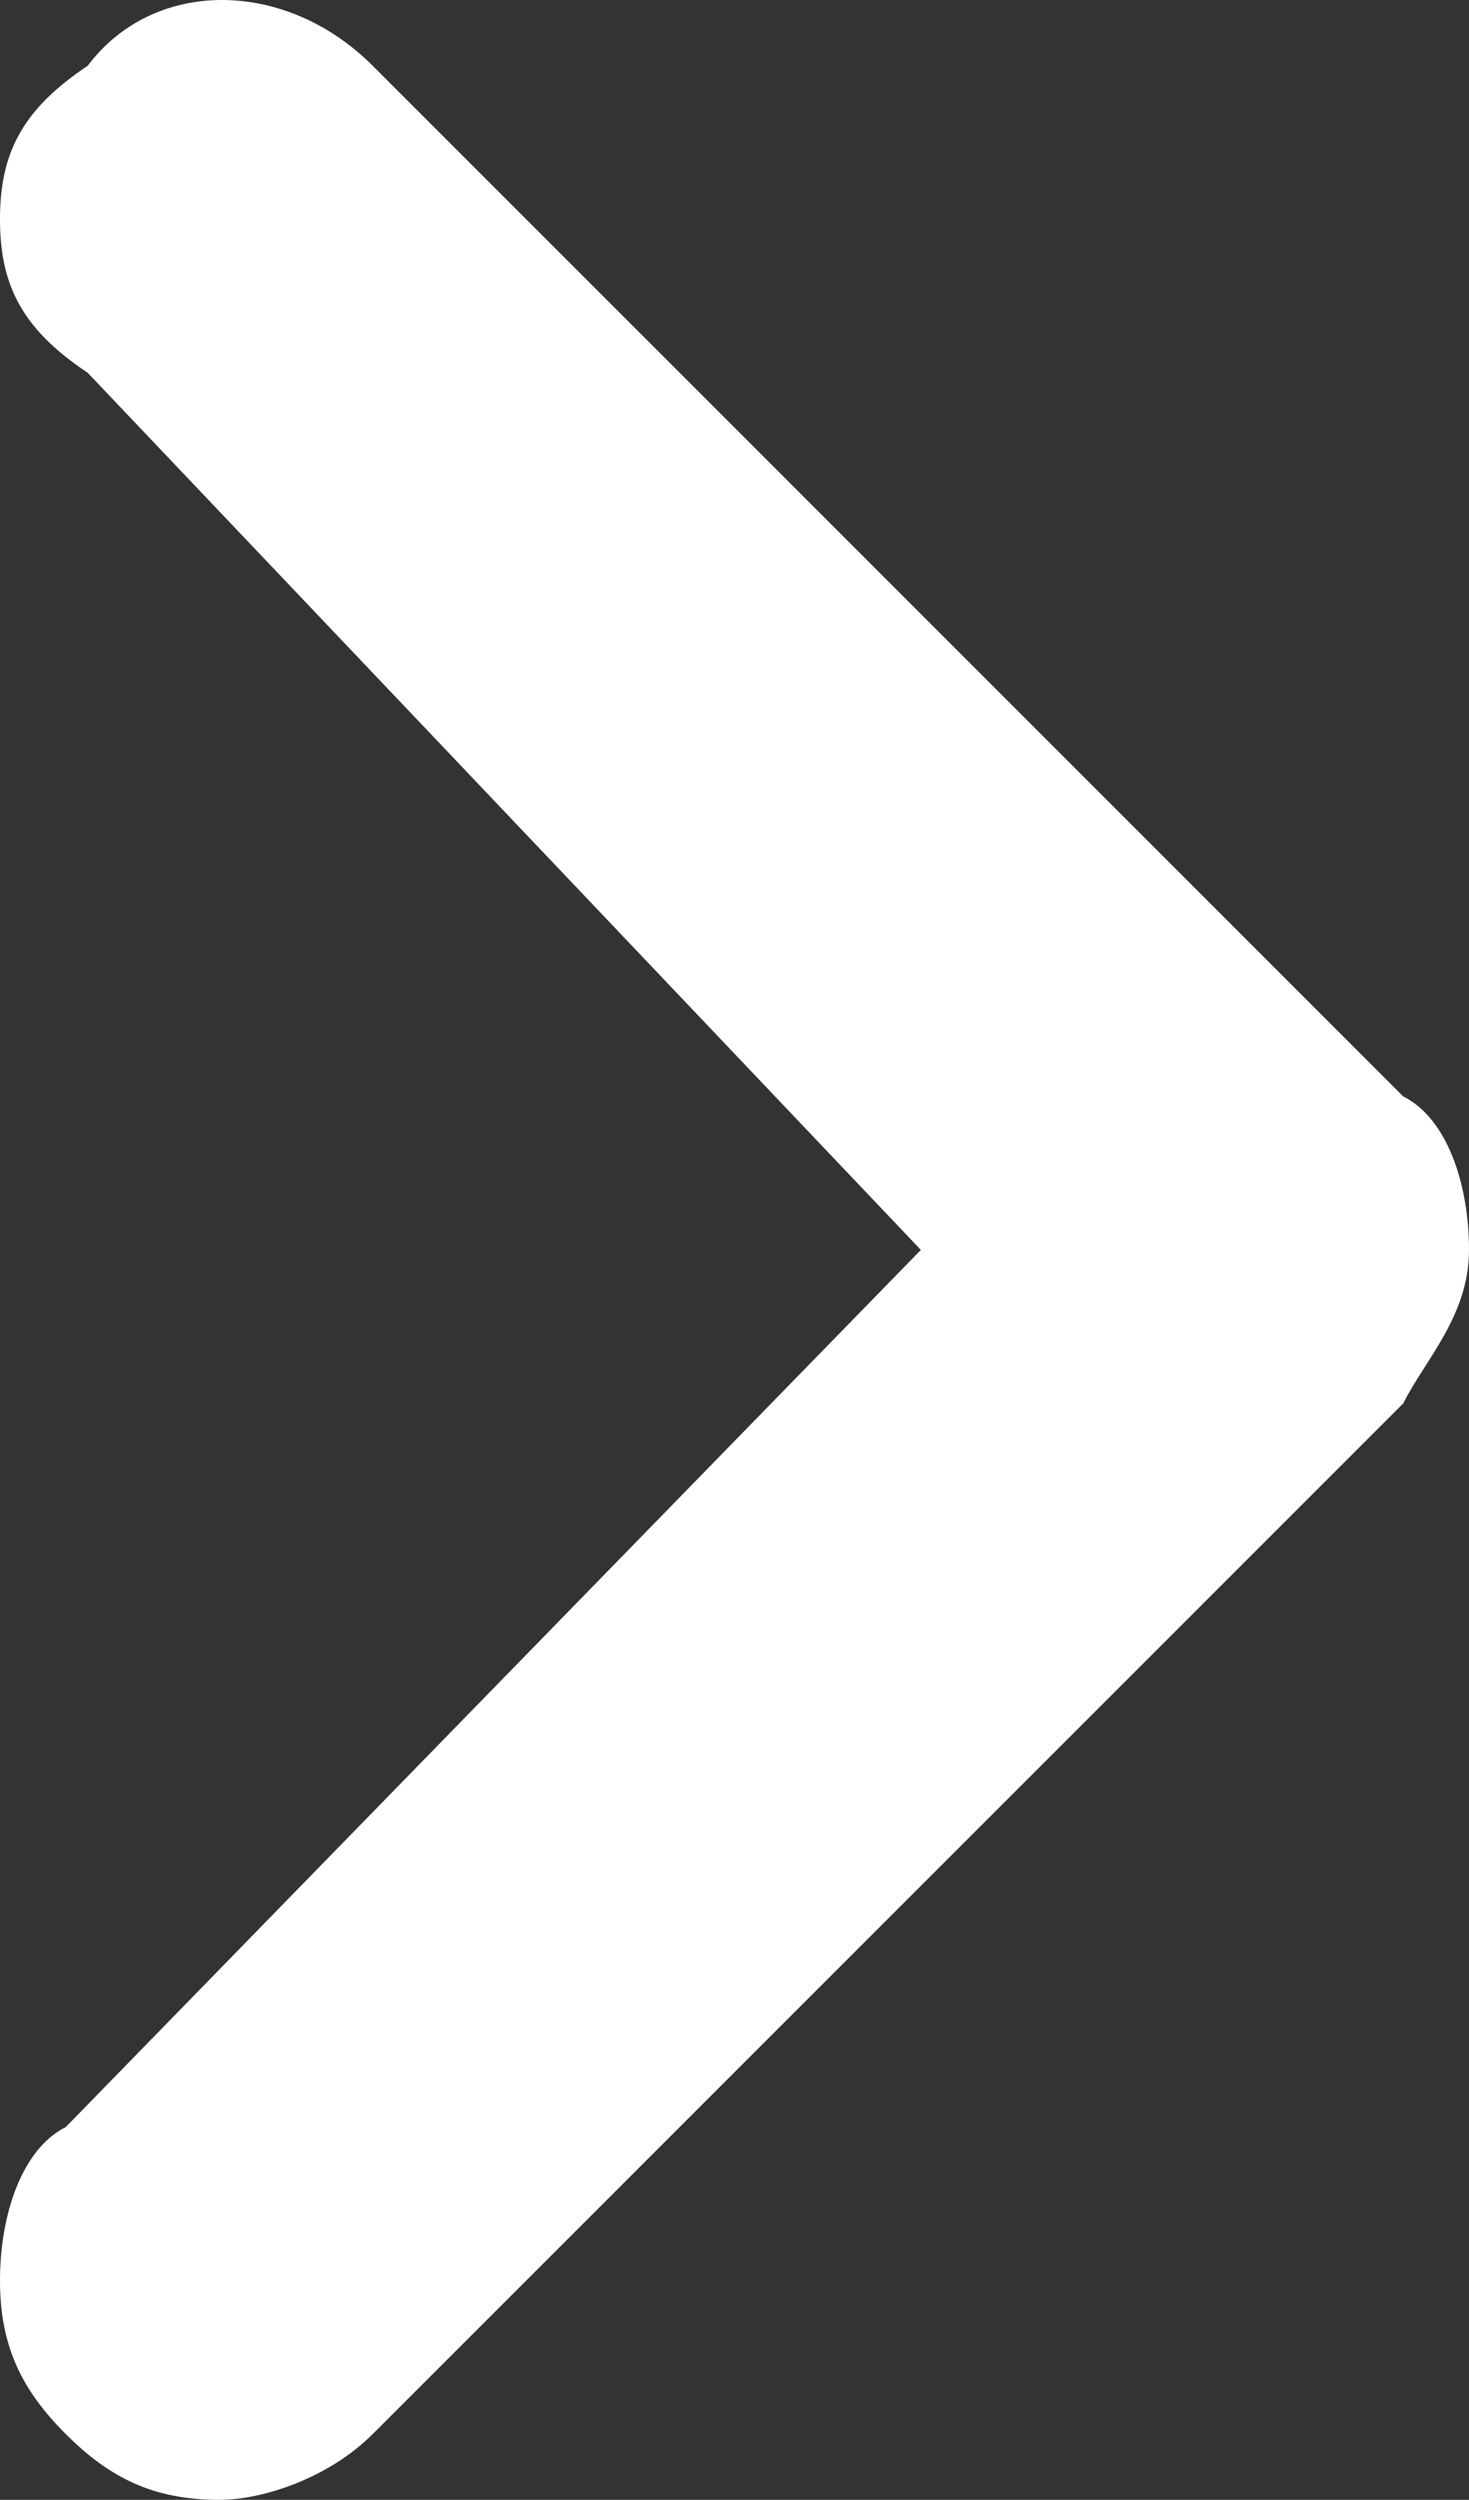 <svg xmlns="http://www.w3.org/2000/svg" xmlns:xlink="http://www.w3.org/1999/xlink" id="Layer_1" x="0px" y="0px" width="6.7px" height="11.4px" viewBox="0 0 6.7 11.4" style="enable-background:new 0 0 6.7 11.4;" xml:space="preserve">
<rect x="0" y="0" width="6.7" height="11.4" fill="#333333" stroke="none"/>
<style type="text/css">
	.st0{fill:#FFFFFF;}
</style>
<path class="st0" d="M6.4,5L1.7,0.3c-0.4-0.4-1-0.4-1.3,0C0.1,0.5,0,0.7,0,1s0.1,0.5,0.4,0.7l3.8,4l-3.9,4C0.1,9.8,0,10.1,0,10.4  c0,0.3,0.1,0.5,0.3,0.7c0.2,0.2,0.4,0.3,0.7,0.3c0,0,0,0,0,0c0.2,0,0.5-0.1,0.7-0.3l4.7-4.7C6.5,6.2,6.7,6,6.7,5.7  C6.7,5.4,6.6,5.1,6.4,5z"></path>
</svg>